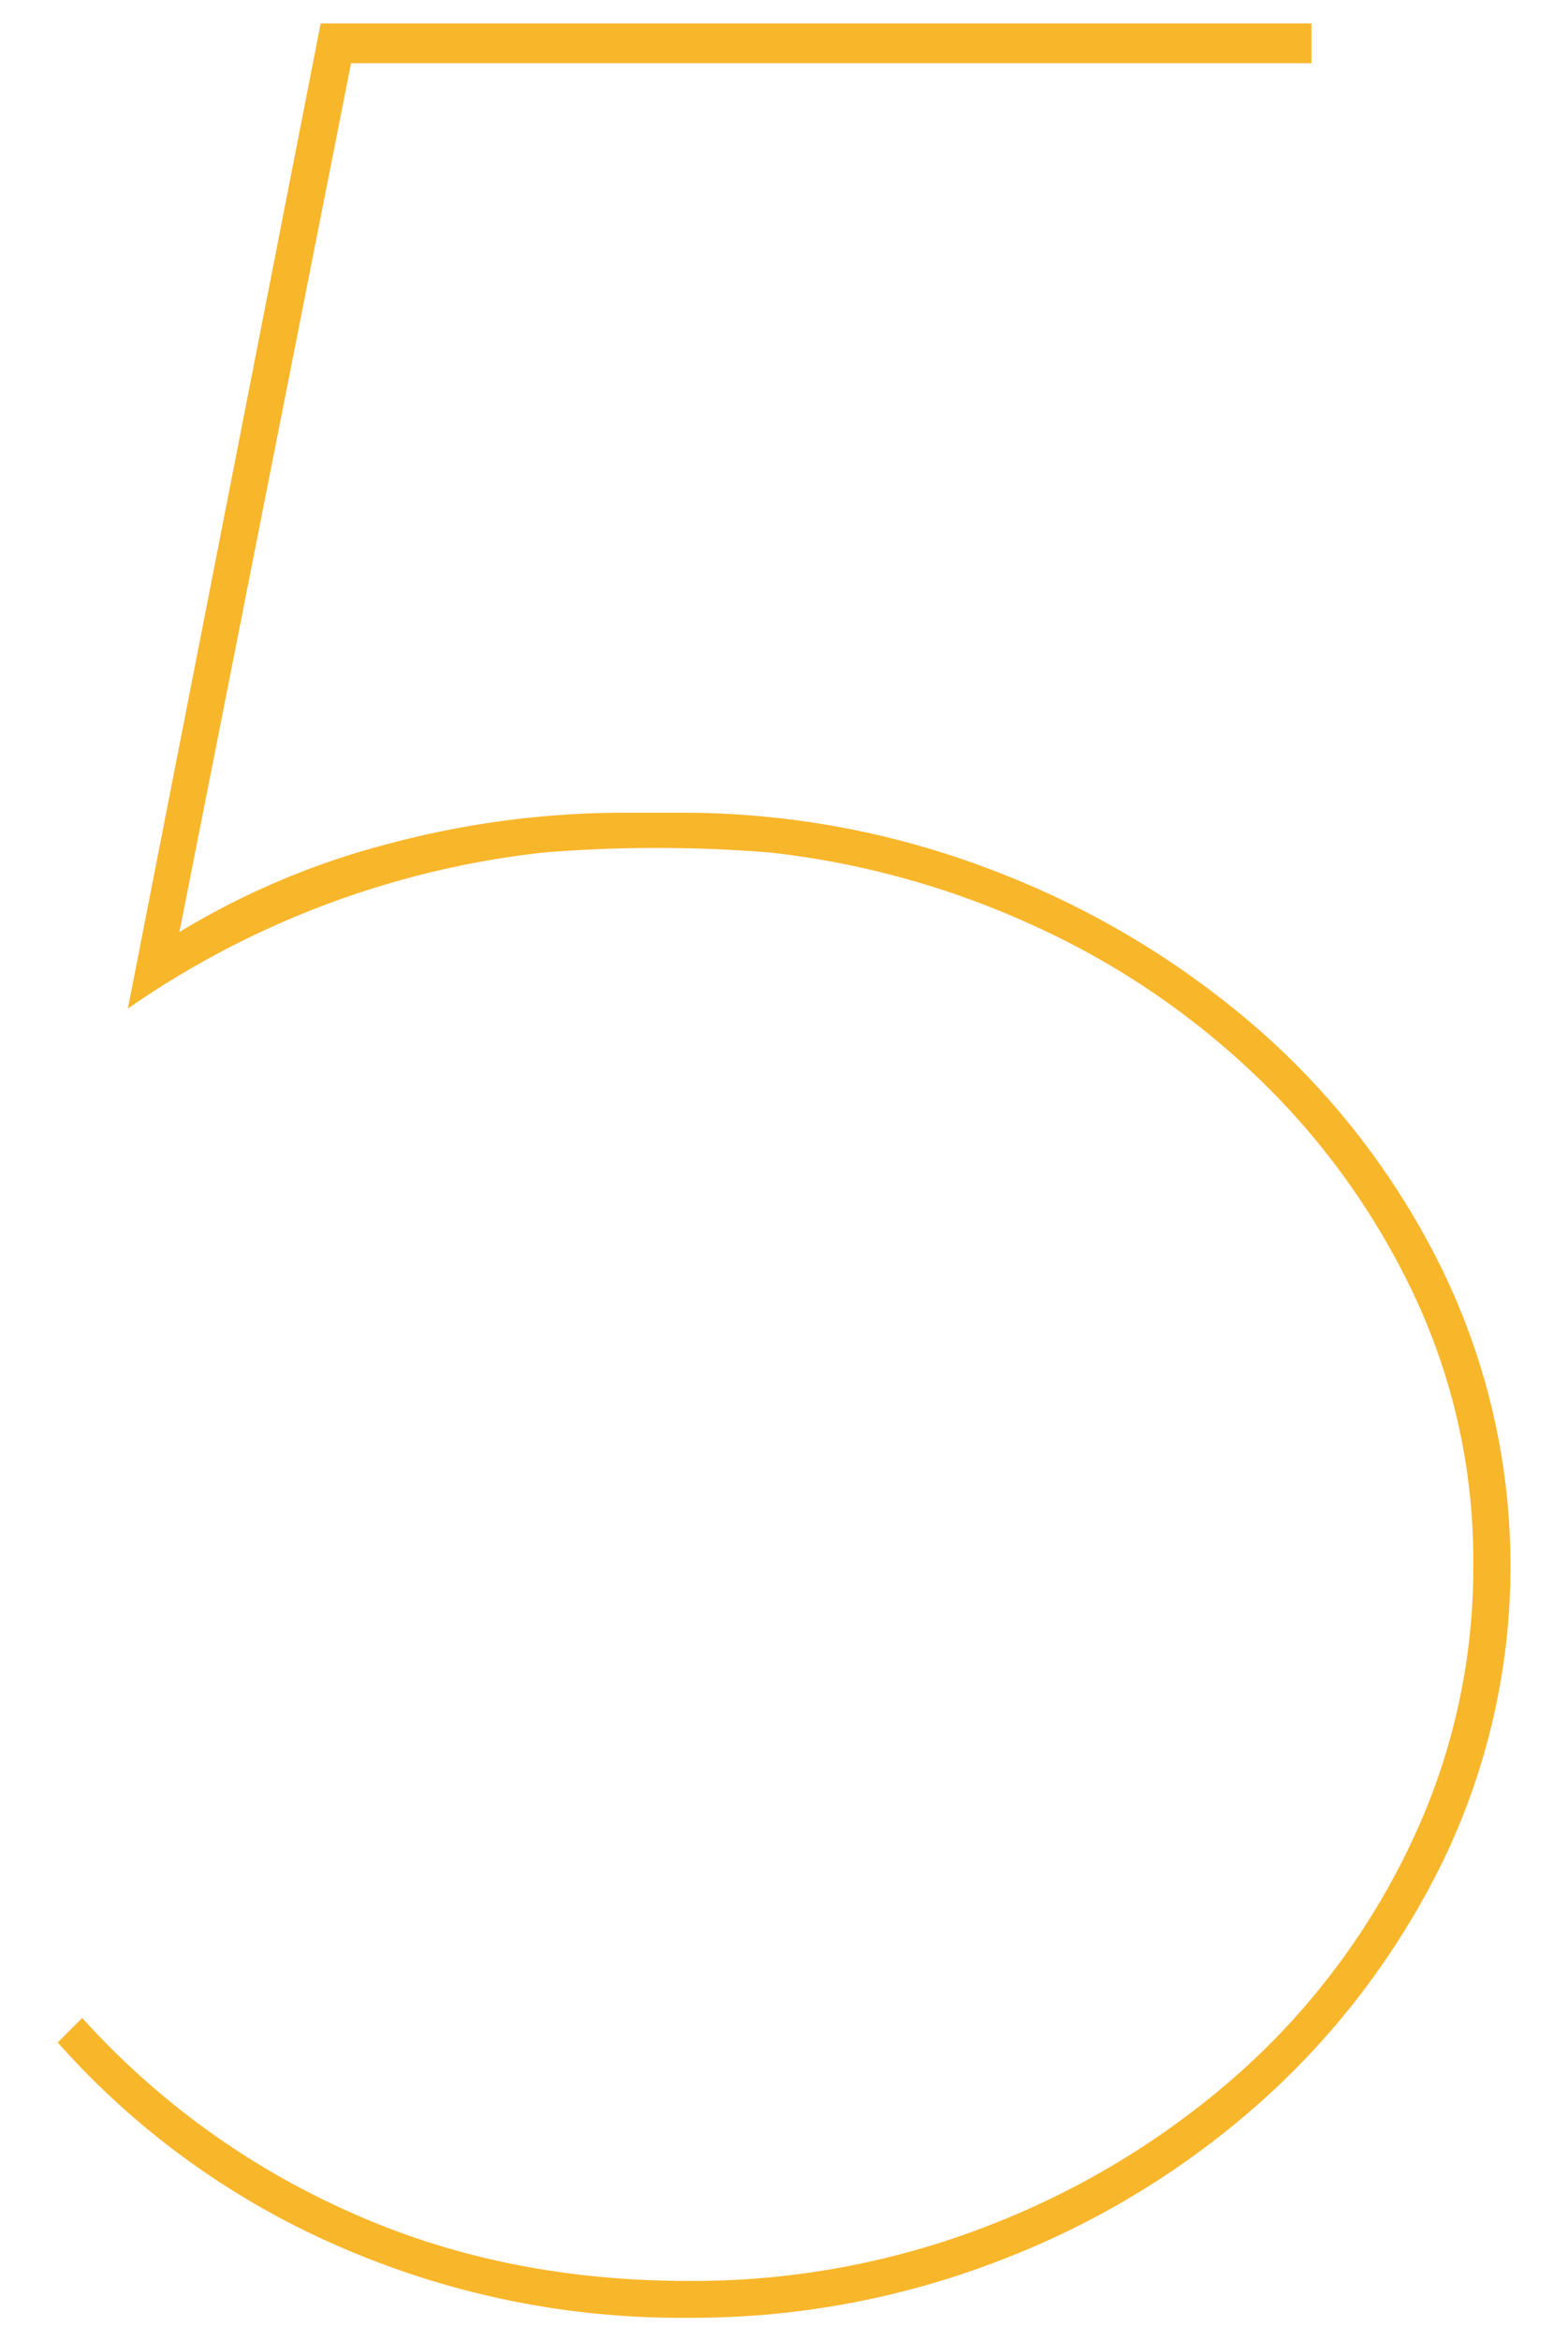 <svg id="圖層_1" data-name="圖層 1" xmlns="http://www.w3.org/2000/svg" viewBox="0 0 201 300"><defs><style>.cls-1{fill:#f8b62b;}</style></defs><path class="cls-1" d="M-75.43-110.75q11,0,24.16,5.11A91.55,91.55,0,0,1-26.53-91.11,81,81,0,0,1-7.28-68.33,58.93,58.93,0,0,1,.38-38.47,87.8,87.8,0,0,1-6.69-2.73,82,82,0,0,1-26.33,25,89.94,89.94,0,0,1-56.38,43a109.42,109.42,0,0,1-38.3,6.48,95.88,95.88,0,0,1-40.46-8.84A89.93,89.93,0,0,1-167,16.92l2.75-2.75A112.93,112.93,0,0,0-132.59,37q16.7,7.86,37.91,7.85,21.6,0,38.3-6.67A82.86,82.86,0,0,0-28.1,19.86,79.35,79.35,0,0,0-10.42-6.85,83.85,83.85,0,0,0-4.33-38.47,58.93,58.93,0,0,0-11-66.17a66.6,66.6,0,0,0-18.66-22A92.59,92.59,0,0,0-58.34-102.7,119.71,119.71,0,0,0-94.68-108H-99v-3.93q24.75,0,40.46-6.09T-34-133.53a51.66,51.66,0,0,0,12.18-20.63A76.28,76.28,0,0,0-18.47-176a62.83,62.83,0,0,0-4.91-24.35,69.32,69.32,0,0,0-13.36-20.82,62,62,0,0,0-20.43-14.34,63.89,63.89,0,0,0-26.12-5.3q-21.21,0-37.31,7.27t-32.61,23l-2.35-2.36a106.6,106.6,0,0,1,31.81-23.77q18.06-8.83,40.46-8.83A67.23,67.23,0,0,1-56.38-240a70.52,70.52,0,0,1,22.19,14.92,71.14,71.14,0,0,1,14.93,22,67,67,0,0,1,5.5,27.1,81.56,81.56,0,0,1-3,22,55.06,55.06,0,0,1-9.23,18.86A62.41,62.41,0,0,1-47.74-117,57,57,0,0,1-75.43-110.75Z"/><path class="cls-1" d="M127.94,111.78a112.37,112.37,0,0,1,33.9,20.58A98.55,98.55,0,0,1,185,162.94a86.83,86.83,0,0,1,.2,75.06,100.39,100.39,0,0,1-22.74,30.57,108.21,108.21,0,0,1-33.51,20.78A109.39,109.39,0,0,1,88.15,297a109.34,109.34,0,0,1-45.27-9.4A102.72,102.72,0,0,1,7.4,261.72l3.14-3.14a101.72,101.72,0,0,0,33.91,24.69q19.78,9,43.7,9a104.4,104.4,0,0,0,39-7.25,105.73,105.73,0,0,0,31.95-19.6,92.4,92.4,0,0,0,21.76-29.2,82,82,0,0,0,8-35.67,79.79,79.79,0,0,0-7.45-34.3,94.55,94.55,0,0,0-20-28,102.36,102.36,0,0,0-28.81-19.6,110.35,110.35,0,0,0-33.9-9.41,180.12,180.12,0,0,0-29,0,115.41,115.41,0,0,0-53.31,20L41.11,3h127V8.1H45l-22,111.33a100,100,0,0,1,27.05-11.37,116.77,116.77,0,0,1,29.79-3.92H87A110.87,110.87,0,0,1,127.94,111.78Z"/></svg>